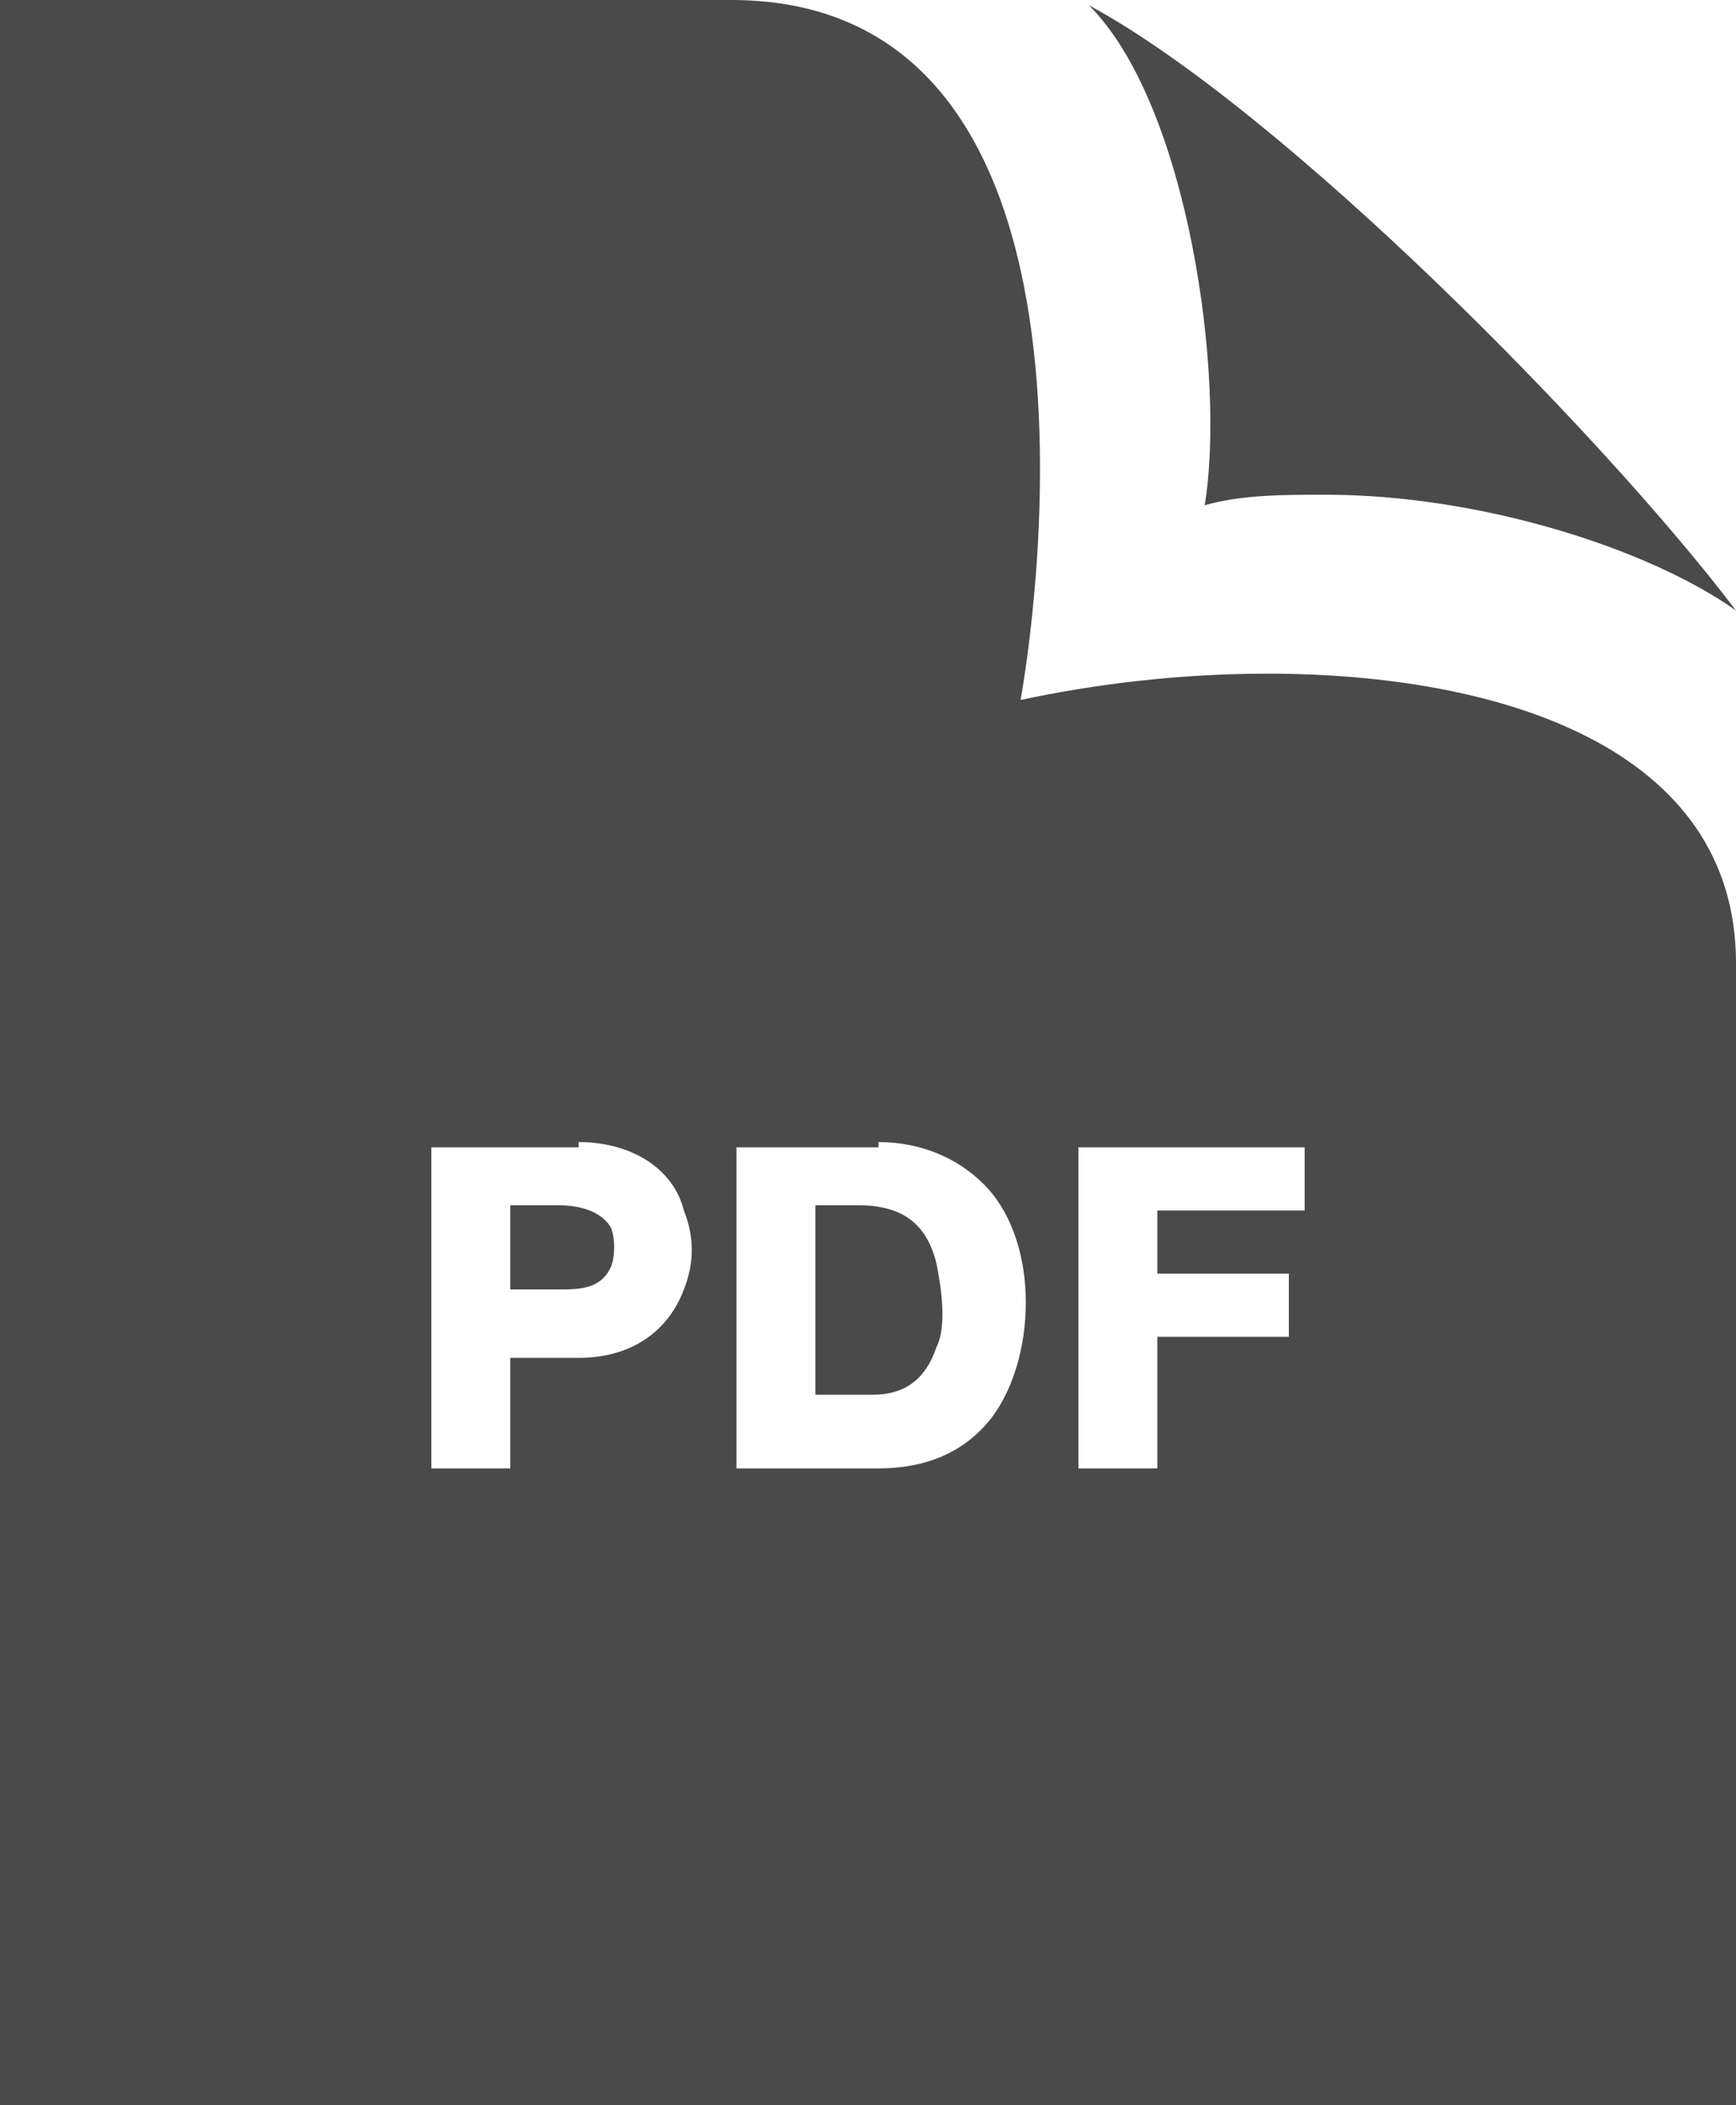 <?xml version="1.0" encoding="utf-8"?>
<!-- Generator: Adobe Illustrator 23.0.0, SVG Export Plug-In . SVG Version: 6.00 Build 0)  -->
<svg version="1.1" id="pdf" xmlns="http://www.w3.org/2000/svg" xmlns:xlink="http://www.w3.org/1999/xlink" x="0px" y="0px"
	 viewBox="0 0 33 40" style="enable-background:new 0 0 33 40;" xml:space="preserve">
<style type="text/css">
	.st0{fill:#4A4A4A;}
</style>
<path id="path-0" class="st0" d="M20.7,0.1c1.9,1.9,2.6,7.1,2.2,9.5c0.7-0.2,1.5-0.2,2.3-0.2c2.9,0,6.1,1,7.8,2.2
	C30.5,8.3,24.4,2.1,20.7,0.1L20.7,0.1z M9.7,22.9v1.6h0.9c0.4,0,0.8,0,1-0.4c0.1-0.2,0.1-0.6,0-0.8c-0.2-0.3-0.6-0.4-1-0.4H9.7z
	 M15.5,23v3.5h1.1c0.6,0,1-0.3,1.2-0.9c0.2-0.4,0.1-1.1,0-1.6c-0.2-0.8-0.7-1.1-1.5-1.1H15.5z M11,21.7c1,0,1.8,0.5,2,1.3
	c0.2,0.5,0.2,1,0,1.5c-0.3,0.8-1,1.3-2,1.3H9.7v2.1H8.2v-6.1H11z M16.7,21.7c0.8,0,1.5,0.3,2,0.8c1.1,1.1,1,3.4,0.1,4.5
	c-0.5,0.6-1.2,0.9-2.1,0.9H14v-6.1H16.7z M24.8,21.7V23h-2.8v1.2h2.5v1.2h-2.5v2.5h-1.5v-6.1H24.8z M0,0v40h33V18.3
	c0-4.1-4.5-5.5-8.9-5.5c-1.7,0-3.3,0.2-4.7,0.5c0,0,2.5-13.3-5.5-13.3H0z"/>
</svg>
